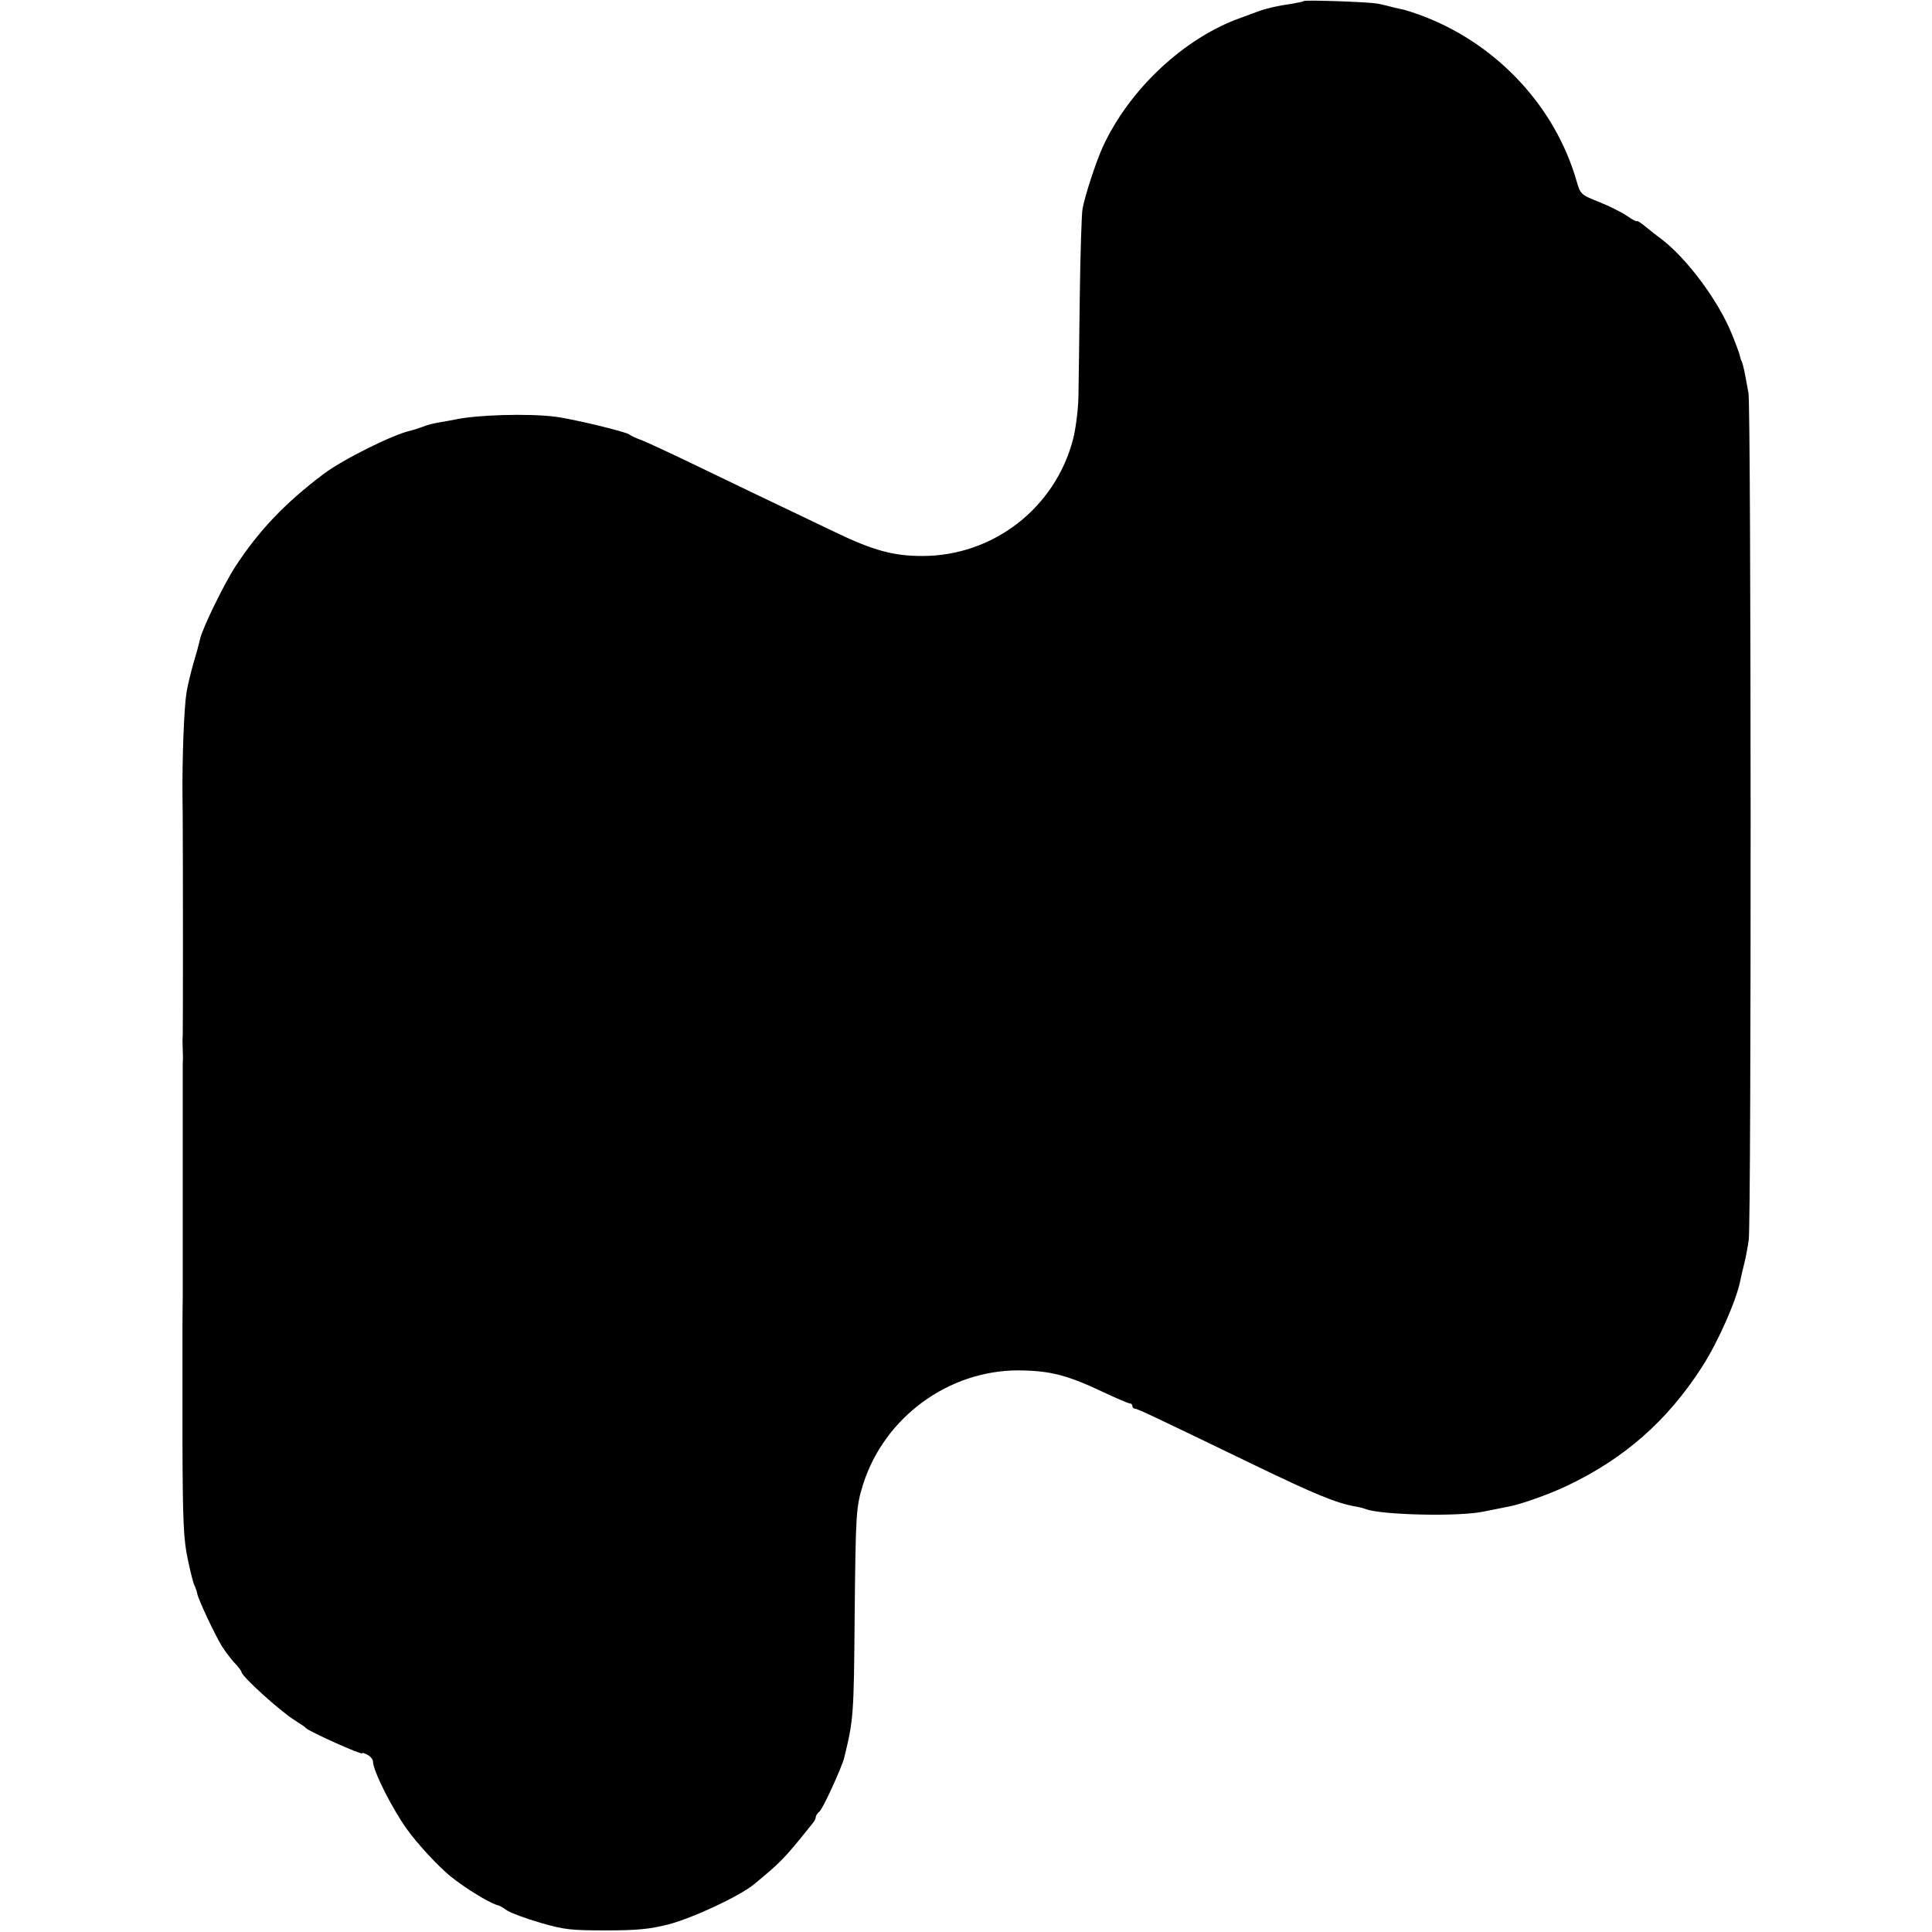 <?xml version="1.0" standalone="no"?>
<!DOCTYPE svg PUBLIC "-//W3C//DTD SVG 20010904//EN"
 "http://www.w3.org/TR/2001/REC-SVG-20010904/DTD/svg10.dtd">
<svg version="1.0" xmlns="http://www.w3.org/2000/svg"
 width="720pt" height="720pt" viewBox="0 0 720 720"
 preserveAspectRatio="xMidYMid meet">
<g transform="translate(0,720) scale(0.1,-0.1)"
fill="#000000" stroke="none">
<path d="M4859 7196 c-2 -2 -22 -6 -44 -10 -52 -7 -91 -16 -125 -28 -8 -3 -37
-14 -65 -24 -212 -75 -417 -267 -516 -483 -25 -55 -67 -184 -75 -231 -3 -19
-8 -165 -10 -325 -2 -159 -4 -328 -5 -375 -1 -47 -10 -118 -20 -157 -67 -257
-299 -436 -564 -435 -105 0 -182 21 -321 88 -295 141 -350 167 -509 244 -93
45 -188 89 -210 98 -22 8 -44 18 -50 23 -15 11 -212 58 -275 66 -103 13 -297
7 -376 -11 -12 -2 -37 -7 -56 -10 -20 -3 -48 -10 -64 -17 -16 -6 -36 -12 -44
-14 -63 -13 -254 -108 -325 -162 -143 -108 -240 -210 -327 -343 -41 -62 -124
-232 -132 -270 -3 -14 -14 -55 -25 -91 -10 -36 -22 -85 -26 -110 -9 -55 -16
-240 -15 -379 1 -58 1 -112 1 -120 1 -139 1 -769 0 -780 -1 -8 -1 -31 0 -50 1
-19 1 -42 0 -50 0 -8 0 -62 0 -120 0 -58 0 -111 0 -117 0 -7 0 -56 0 -108 0
-52 0 -103 0 -112 0 -10 0 -47 0 -83 0 -36 0 -69 0 -75 0 -5 0 -62 0 -125 0
-63 0 -123 0 -132 0 -10 -1 -60 -1 -110 0 -51 0 -248 0 -438 1 -292 4 -358 20
-432 10 -48 21 -91 25 -97 3 -6 8 -19 10 -30 4 -22 65 -152 92 -196 10 -16 30
-43 45 -60 16 -16 28 -33 28 -36 0 -16 146 -148 200 -181 19 -12 37 -24 40
-28 12 -13 210 -102 210 -94 0 3 9 0 20 -6 11 -6 20 -17 20 -25 0 -33 69 -171
125 -250 40 -56 116 -138 162 -176 58 -47 153 -105 181 -110 4 -1 18 -9 32
-19 14 -9 70 -30 125 -46 90 -26 115 -28 245 -28 116 0 162 5 230 22 92 24
265 105 319 149 103 85 113 95 221 230 6 7 10 16 10 21 0 5 6 15 14 21 13 11
82 162 92 200 35 143 36 160 39 526 4 390 5 408 32 495 80 249 318 423 578
423 119 -1 182 -17 323 -84 45 -21 87 -39 92 -39 6 0 10 -4 10 -10 0 -5 5 -10
10 -10 10 0 66 -27 445 -210 224 -108 303 -141 375 -154 14 -2 32 -7 40 -10
57 -22 349 -29 440 -9 36 7 76 15 90 18 46 8 150 45 218 77 215 102 375 242
505 444 60 93 130 252 143 324 3 14 9 41 14 60 5 19 13 60 17 90 10 73 9 3104
-1 3155 -4 22 -9 49 -11 60 -5 28 -13 60 -15 60 -1 0 -3 7 -5 15 -1 8 -15 46
-30 83 -51 127 -170 286 -267 359 -13 9 -38 29 -55 43 -18 15 -33 24 -33 21 0
-3 -16 5 -36 19 -19 13 -66 37 -104 52 -70 28 -70 28 -86 83 -79 270 -289 498
-558 605 -38 15 -81 29 -95 31 -14 3 -35 8 -46 11 -11 3 -31 8 -45 10 -37 6
-266 14 -271 9z"/>
</g>
</svg>
